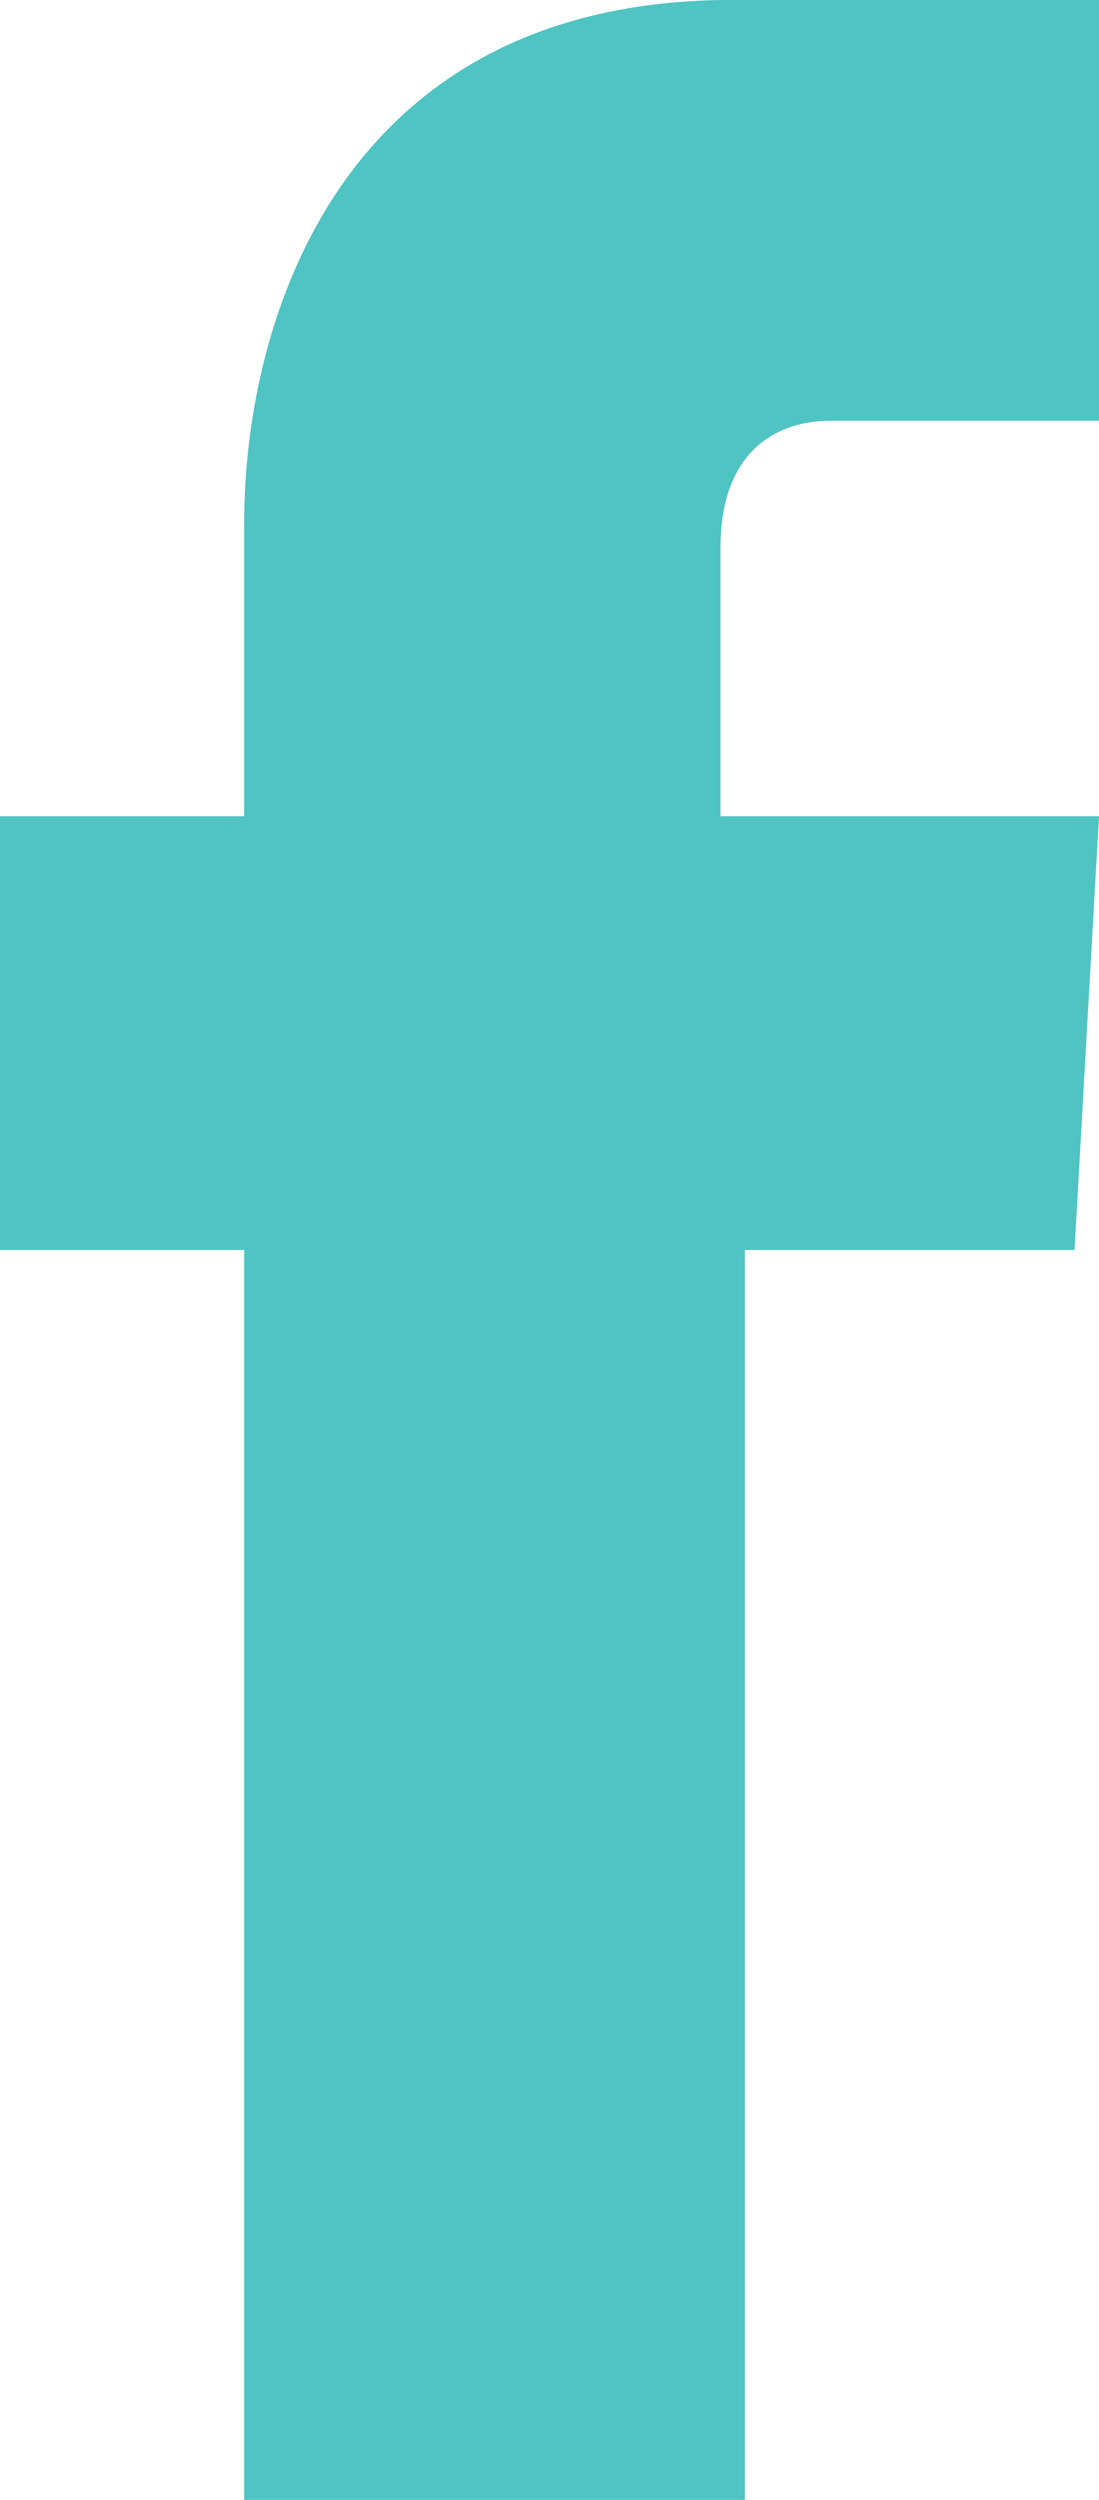 <svg height="25" viewBox="0 0 11 25" width="11" xmlns="http://www.w3.org/2000/svg"><path d="m167 8985.163h-3.789v-2.679c0-1.02.611-1.276 1.1-1.276h2.689v-4.209h-3.667c-3.911 0-4.889 3.189-4.889 5.23v2.934h-2.444v4.337h2.444v12.5h5.011s0-6.888 0-12.5h3.3z" fill="#50c3c3" fill-rule="evenodd" transform="translate(-156 -8977)"/></svg>